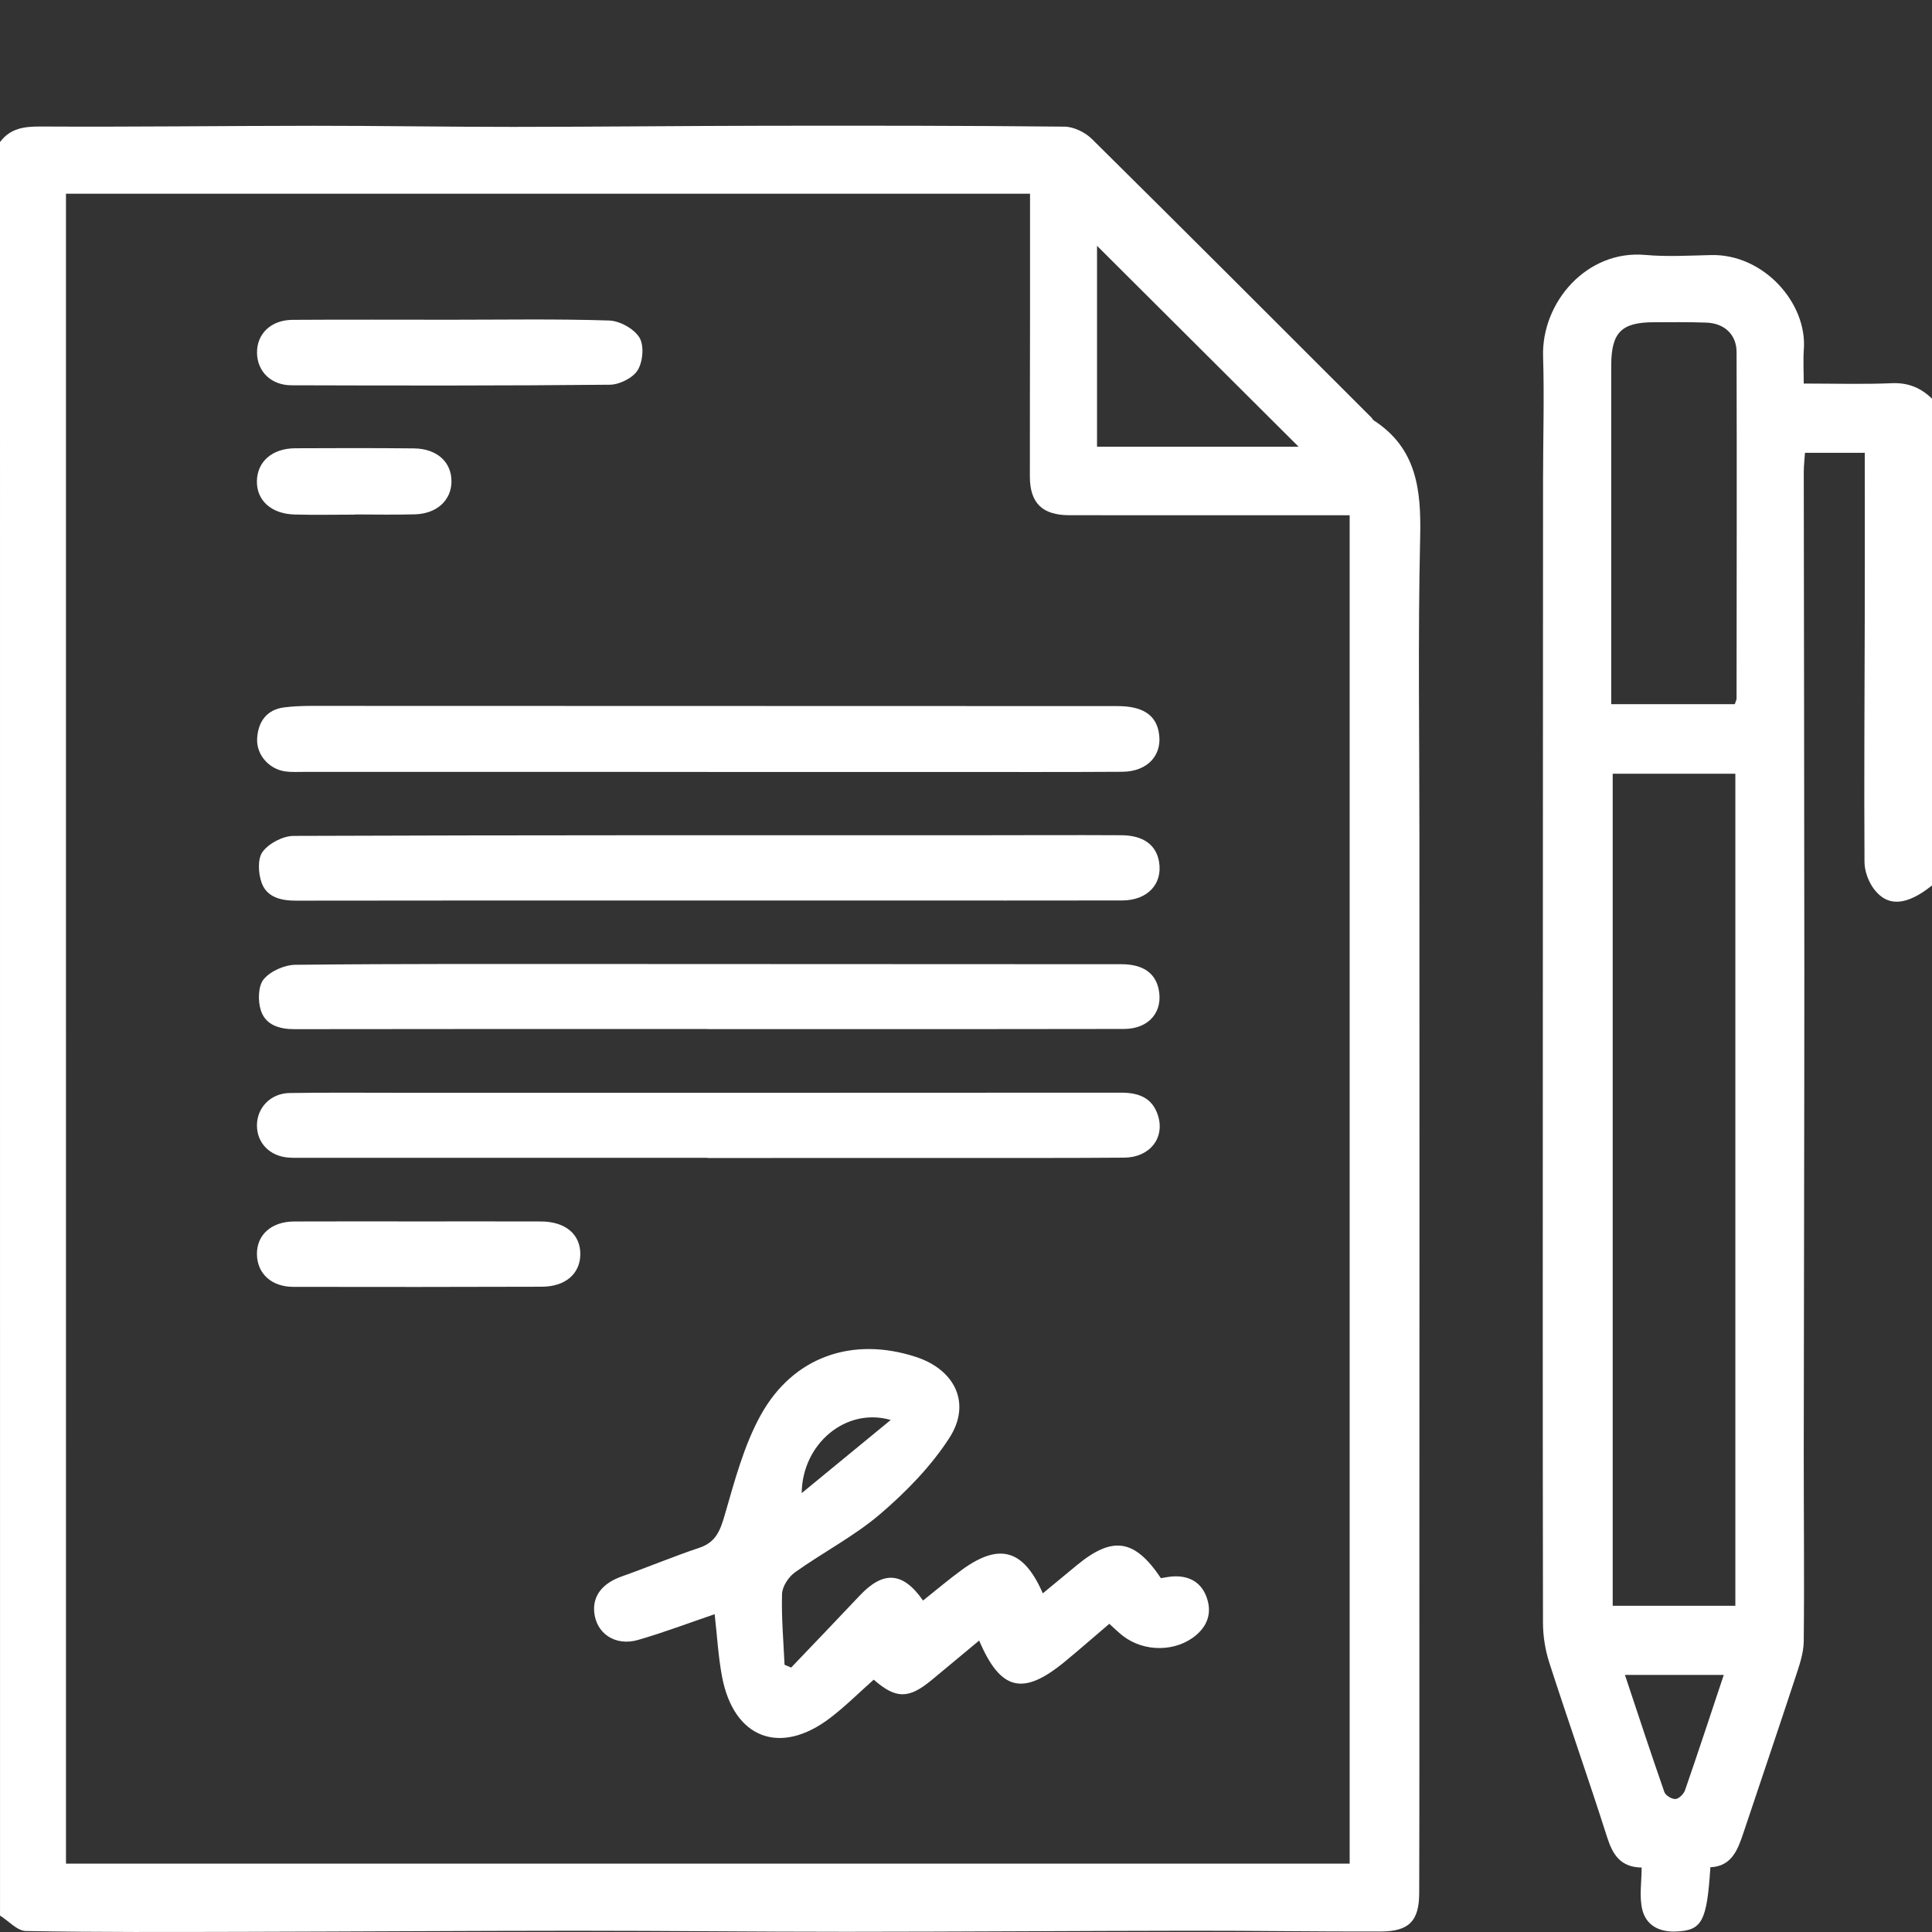 <?xml version="1.0" encoding="utf-8"?>
<!-- Generator: Adobe Illustrator 17.0.0, SVG Export Plug-In . SVG Version: 6.00 Build 0)  -->
<!DOCTYPE svg PUBLIC "-//W3C//DTD SVG 1.1//EN" "http://www.w3.org/Graphics/SVG/1.1/DTD/svg11.dtd">
<svg version="1.1" id="Layer_1" xmlns="http://www.w3.org/2000/svg" xmlns:xlink="http://www.w3.org/1999/xlink" x="0px" y="0px"
	 width="144px" height="144px" viewBox="0 0 144 144" enable-background="new 0 0 144 144" xml:space="preserve">
<rect x="0" y="0" width="144" height="144" fill="#333333" stroke="none"/>
<g>
	<path fill="#ffffff" d="M0,10.589C0.768,9.561,1.79,9.423,3.032,9.43c6.78,0.039,13.56-0.05,20.34-0.055
		c4.957-0.003,9.913,0.084,14.87,0.082c6.311-0.003,12.623-0.075,18.934-0.084c7.387-0.01,14.775-0.01,22.162,0.066
		c0.693,0.007,1.541,0.421,2.046,0.92c6.973,6.893,13.899,13.835,20.836,20.765c0.066,0.066,0.105,0.166,0.18,0.215
		c3.201,2.079,3.53,5.179,3.451,8.669c-0.17,7.474-0.056,14.954-0.056,22.431c0,9.393,0.004,18.787,0.004,28.18
		c0,9.347-0.004,18.694-0.007,28.04c-0.002,7.478,0.009,14.956-0.013,22.433c-0.006,2.098-0.757,2.865-2.874,2.871
		c-4.721,0.014-9.443-0.063-14.165-0.057c-8.555,0.01-17.11,0.075-25.665,0.078c-6.732,0.002-13.465-0.079-20.197-0.077
		c-8.274,0.003-16.548,0.062-24.821,0.081c-5.376,0.012-10.753,0.036-16.128-0.062c-0.649-0.012-1.285-0.749-1.927-1.15
		C0,98.714,0,54.651,0,10.589z M4.918,138.903c31.951,0,63.823,0,95.678,0c0-33.542,0-66.976,0-100.501c-0.612,0-1.122,0-1.632,0
		c-6.42,0-12.84,0.006-19.26-0.001c-2.023-0.002-2.942-0.908-2.944-2.892c-0.004-3.983,0.009-7.965,0.012-11.948
		c0.002-3.027,0-6.055,0-9.121c-24.063,0-47.93,0-71.855,0C4.918,55.973,4.918,97.412,4.918,138.903z M81.766,18.322
		c0,5.023,0,9.998,0,14.975c5.078,0,10.051,0,15.025,0C91.77,28.293,86.792,23.331,81.766,18.322z"/>
	<path fill="#ffffff" d="M144,65.995c-1.858,1.496-3.296,1.634-4.322,0.274c-0.413-0.547-0.705-1.335-0.709-2.015
		c-0.037-6.077,0.006-12.155,0.018-18.232c0.008-4.058,0.001-8.116,0.001-12.272c-1.517,0-2.9,0-4.455,0
		c-0.032,0.49-0.092,0.984-0.091,1.477c0.012,12.411,0.042,24.823,0.043,37.234c0,11.896-0.035,23.792-0.044,35.688
		c-0.004,4.731,0.051,9.462-0.001,14.192c-0.01,0.898-0.336,1.812-0.622,2.684c-1.272,3.875-2.588,7.736-3.879,11.604
		c-0.422,1.265-0.883,2.479-2.457,2.544c-0.262,4.094-0.636,4.725-2.609,4.791c-1.255,0.042-2.188-0.494-2.466-1.632
		c-0.236-0.967-0.049-2.038-0.049-3.136c-1.582-0.023-2.16-0.966-2.579-2.282c-1.384-4.341-2.9-8.639-4.299-12.975
		c-0.306-0.95-0.474-1.988-0.475-2.985c-0.026-15.357-0.015-30.714-0.011-46.07c0.004-13.063,0.009-26.126,0.016-39.189
		c0.002-3.044,0.096-6.09,0.003-9.131c-0.124-4.023,3.253-7.955,7.618-7.562c1.626,0.146,3.277,0.045,4.915,0.009
		c3.895-0.086,7.155,3.561,6.902,7.026c-0.057,0.784-0.008,1.575-0.008,2.551c2.294,0,4.432,0.066,6.563-0.026
		c1.219-0.053,2.162,0.342,2.999,1.151C144,41.808,144,53.901,144,65.995z M129.343,119.684c0-20.787,0-41.412,0-62.016
		c-3.143,0-6.16,0-9.142,0c0,20.74,0,41.371,0,62.016C123.297,119.684,126.281,119.684,129.343,119.684z M129.302,52.485
		c0.079-0.244,0.131-0.331,0.131-0.418c0.008-8.61,0.024-17.22,0.001-25.829c-0.004-1.309-0.916-2.144-2.246-2.192
		c-1.309-0.047-2.62-0.031-3.931-0.028c-2.409,0.005-3.163,0.769-3.165,3.22c-0.004,7.956-0.001,15.912-0.001,23.868
		c0,0.447,0,0.894,0,1.379C123.284,52.485,126.265,52.485,129.302,52.485z M128.48,124.838c-2.522,0-4.848,0-7.367,0
		c0.997,2.99,1.94,5.872,2.94,8.733c0.089,0.254,0.559,0.537,0.829,0.517c0.259-0.02,0.614-0.375,0.711-0.657
		C126.558,130.647,127.477,127.848,128.48,124.838z"/>
	<path fill="#ffffff" d="M58.967,124.291c1.704-1.787,3.417-3.565,5.109-5.363c1.76-1.871,3.222-1.789,4.721,0.368
		c0.98-0.777,1.928-1.59,2.937-2.319c2.766-1.998,4.562-1.494,5.991,1.781c0.869-0.719,1.707-1.414,2.548-2.106
		c2.657-2.186,4.299-1.945,6.254,0.976c0.275-0.041,0.584-0.112,0.895-0.13c1.148-0.068,2.053,0.387,2.477,1.46
		c0.433,1.098,0.2,2.11-0.743,2.912c-1.483,1.26-3.865,1.296-5.467,0.055c-0.326-0.253-0.62-0.548-1.008-0.895
		c-1.123,0.957-2.208,1.908-3.322,2.825c-3.111,2.563-4.786,2.165-6.378-1.578c-1.203,1-2.382,1.987-3.567,2.965
		c-1.699,1.401-2.649,1.387-4.293-0.05c-1.084,0.96-2.113,1.991-3.262,2.865c-3.723,2.832-7.178,1.505-8.043-3.094
		c-0.283-1.502-0.366-3.042-0.55-4.65c-1.927,0.655-3.796,1.368-5.712,1.919c-1.705,0.491-3.129-0.493-3.266-2.091
		c-0.105-1.235,0.643-2.143,2.055-2.643c1.935-0.686,3.833-1.483,5.779-2.134c1.229-0.411,1.555-1.273,1.89-2.424
		c0.74-2.54,1.422-5.177,2.688-7.466c2.423-4.381,6.861-5.873,11.564-4.338c2.928,0.956,4.155,3.475,2.49,6.048
		c-1.37,2.117-3.216,4.008-5.144,5.658c-1.94,1.66-4.268,2.859-6.361,4.353c-0.476,0.34-0.943,1.052-0.96,1.606
		c-0.054,1.756,0.108,3.519,0.186,5.279C58.639,124.15,58.803,124.221,58.967,124.291z M66.389,105.836
		c-3.354-0.968-6.601,1.796-6.634,5.451C61.995,109.446,64.066,107.745,66.389,105.836z"/>
	<path fill="#ffffff" d="M52.724,57.533c-10.025,0-20.05,0-30.075-0.001c-0.468,0-0.943,0.03-1.403-0.038
		c-1.214-0.178-2.144-1.249-2.08-2.445c0.068-1.267,0.726-2.165,2.016-2.325c1.156-0.143,2.336-0.111,3.505-0.111
		c19.533,0,39.067,0.005,58.6,0.015c1.819,0.001,2.798,0.616,3.063,1.852c0.37,1.728-0.757,3.032-2.708,3.044
		c-4.216,0.026-8.432,0.014-12.648,0.015c-6.09,0.001-12.18,0-18.27,0C52.724,57.539,52.724,57.536,52.724,57.533z"/>
	<path fill="#ffffff" d="M52.715,67.119c-10.213,0-20.426-0.007-30.639,0.011c-1.12,0.002-2.169-0.241-2.566-1.308
		c-0.261-0.702-0.326-1.811,0.063-2.334c0.472-0.634,1.514-1.181,2.312-1.185c16.911-0.065,33.822-0.048,50.733-0.049
		c3.654,0,7.308-0.022,10.962-0.001c1.642,0.01,2.596,0.723,2.808,1.981c0.279,1.657-0.862,2.877-2.752,2.881
		c-5.762,0.012-11.525,0.004-17.287,0.004C61.803,67.119,57.259,67.119,52.715,67.119z"/>
	<path fill="#ffffff" d="M52.734,86.295c-9.978,0-19.956,0-29.933,0c-0.422,0-0.844,0.014-1.265-0.013
		c-1.422-0.09-2.4-1.093-2.384-2.428c0.015-1.309,1.026-2.366,2.44-2.387c2.904-0.044,5.808-0.016,8.713-0.016
		c17.753-0.001,35.506,0.003,53.259-0.01c1.302-0.001,2.325,0.376,2.744,1.696c0.534,1.683-0.61,3.133-2.516,3.148
		c-4.403,0.033-8.807,0.022-13.21,0.024c-5.949,0.003-11.898,0.001-17.848,0.001C52.734,86.305,52.734,86.3,52.734,86.295z"/>
	<path fill="#ffffff" d="M52.724,76.697c-10.26,0-20.52-0.008-30.779,0.011c-1.142,0.002-2.156-0.319-2.502-1.396
		c-0.227-0.707-0.208-1.82,0.213-2.326c0.508-0.61,1.554-1.069,2.373-1.077c7.87-0.082,15.74-0.059,23.611-0.058
		c12.649,0.001,25.298,0.008,37.947,0.016c1.569,0.001,2.501,0.629,2.765,1.831c0.373,1.697-0.706,2.99-2.566,2.994
		c-7.215,0.016-14.429,0.011-21.644,0.013c-3.139,0.001-6.278,0-9.417,0C52.724,76.702,52.724,76.7,52.724,76.697z"/>
	<path fill="#ffffff" d="M33.602,23.831c3.933,0,7.868-0.069,11.796,0.058c0.794,0.026,1.854,0.61,2.259,1.266
		c0.365,0.591,0.263,1.792-0.122,2.428c-0.355,0.585-1.358,1.085-2.08,1.092c-7.911,0.078-15.823,0.066-23.734,0.042
		c-1.529-0.005-2.548-1.041-2.565-2.415c-0.018-1.423,1.038-2.452,2.649-2.463C25.736,23.813,29.669,23.831,33.602,23.831z"/>
	<path fill="#ffffff" d="M31.193,91.038c3.04,0,6.081-0.007,9.121,0.003c1.836,0.006,2.961,0.964,2.939,2.465
		c-0.021,1.44-1.115,2.393-2.869,2.399c-6.174,0.02-12.348,0.023-18.522,0.01c-1.625-0.003-2.683-0.984-2.711-2.41
		c-0.028-1.461,1.071-2.455,2.779-2.463C25.019,91.028,28.106,91.038,31.193,91.038z"/>
	<path fill="#ffffff" d="M26.437,38.357c-1.498,0-2.996,0.035-4.492-0.009c-1.739-0.051-2.825-1.057-2.797-2.499
		c0.029-1.449,1.141-2.427,2.856-2.438c2.948-0.018,5.897-0.019,8.845,0.01c1.723,0.017,2.817,1.021,2.801,2.482
		c-0.015,1.387-1.094,2.387-2.721,2.433c-1.496,0.043-2.995,0.009-4.492,0.009C26.437,38.349,26.437,38.353,26.437,38.357z"/>
</g>
</svg>
